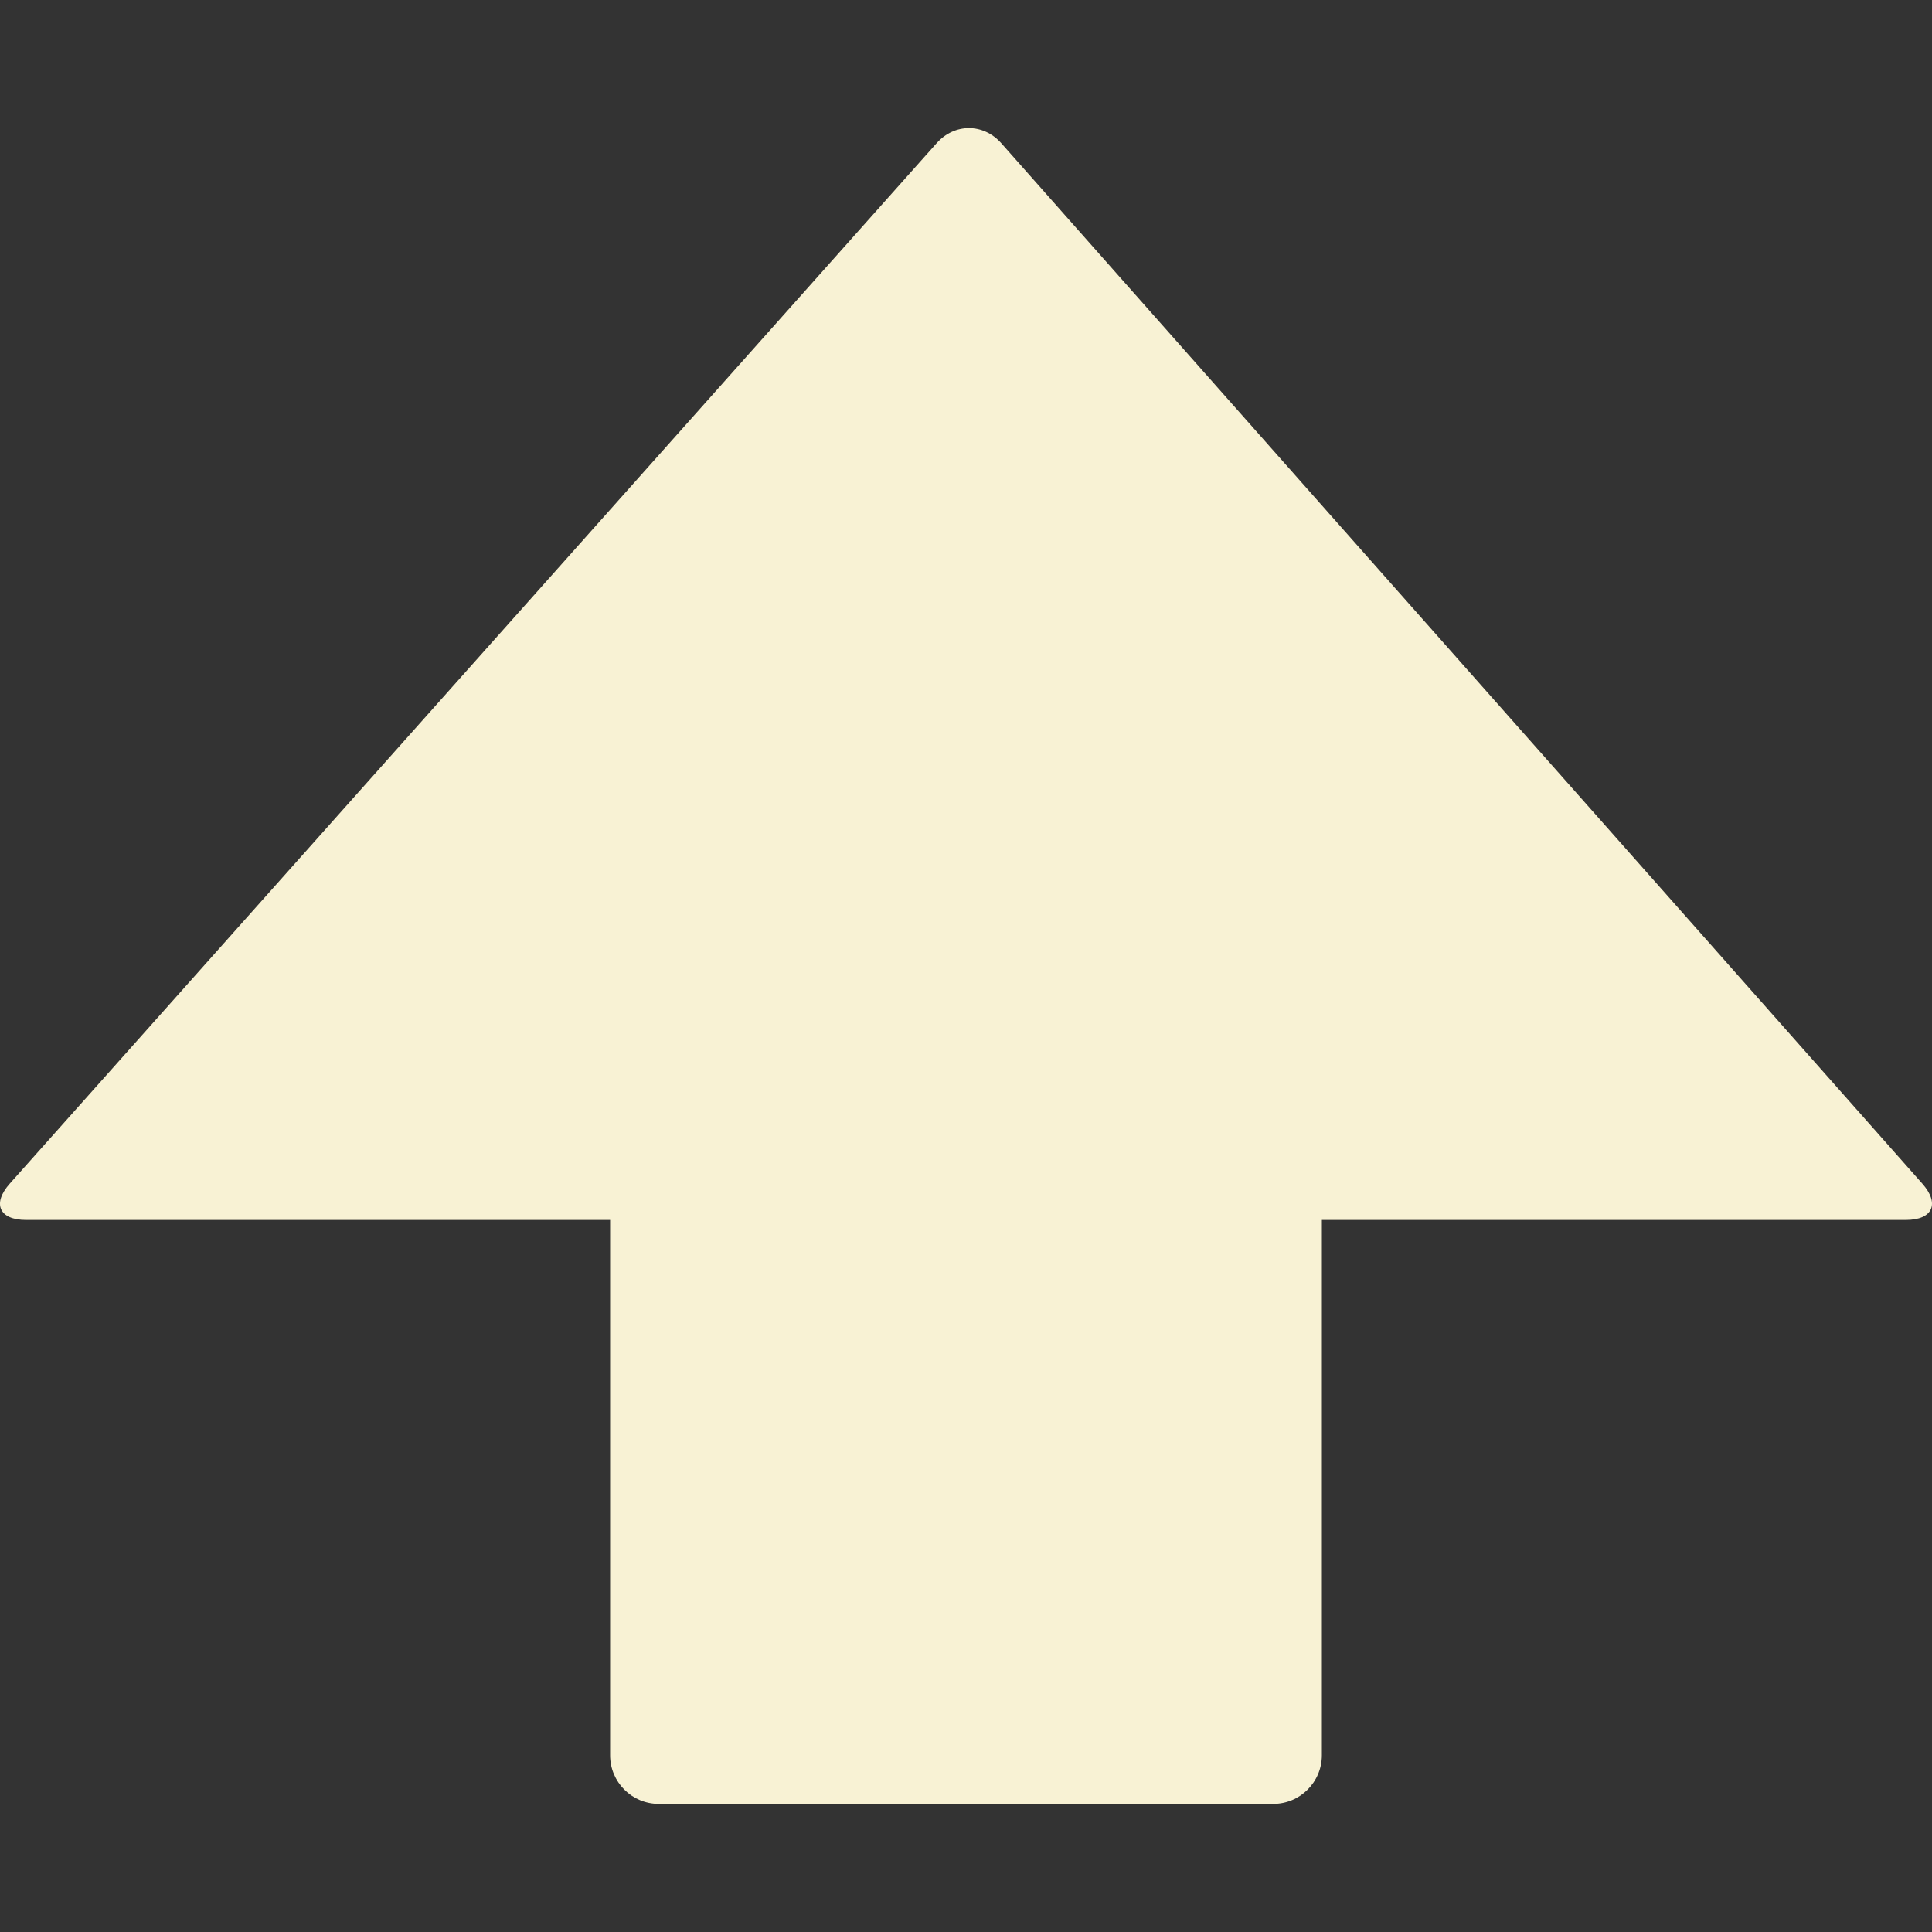 <?xml version="1.0"?>
<svg xmlns="http://www.w3.org/2000/svg" xmlns:xlink="http://www.w3.org/1999/xlink" version="1.1" id="Capa_1" x="0px" y="0px" viewBox="0 0 261.808 261.808" style="enable-background:new 0 0 261.808 261.808;" xml:space="preserve" width="512px" height="512px" class=""><rect x="0" y="0" width="261.808" height="261.808" fill="#333333" stroke="none"/><g><g>
	<path d="M260.485,160.384L135.686,19.409c-2.42-2.73-6.331-2.736-8.757-0.011L1.33,160.389   c-2.426,2.73-1.441,4.928,2.203,4.928h79.144v72.546c0,3.644,2.953,6.587,6.592,6.587h83.267c3.639,0,6.592-2.948,6.592-6.587   v-72.546h79.138C261.91,165.317,262.906,163.114,260.485,160.384z" data-original="#010002" class="active-path" data-old_color="#010002" fill="#f8f2d4"/>
</g></g> </svg>
